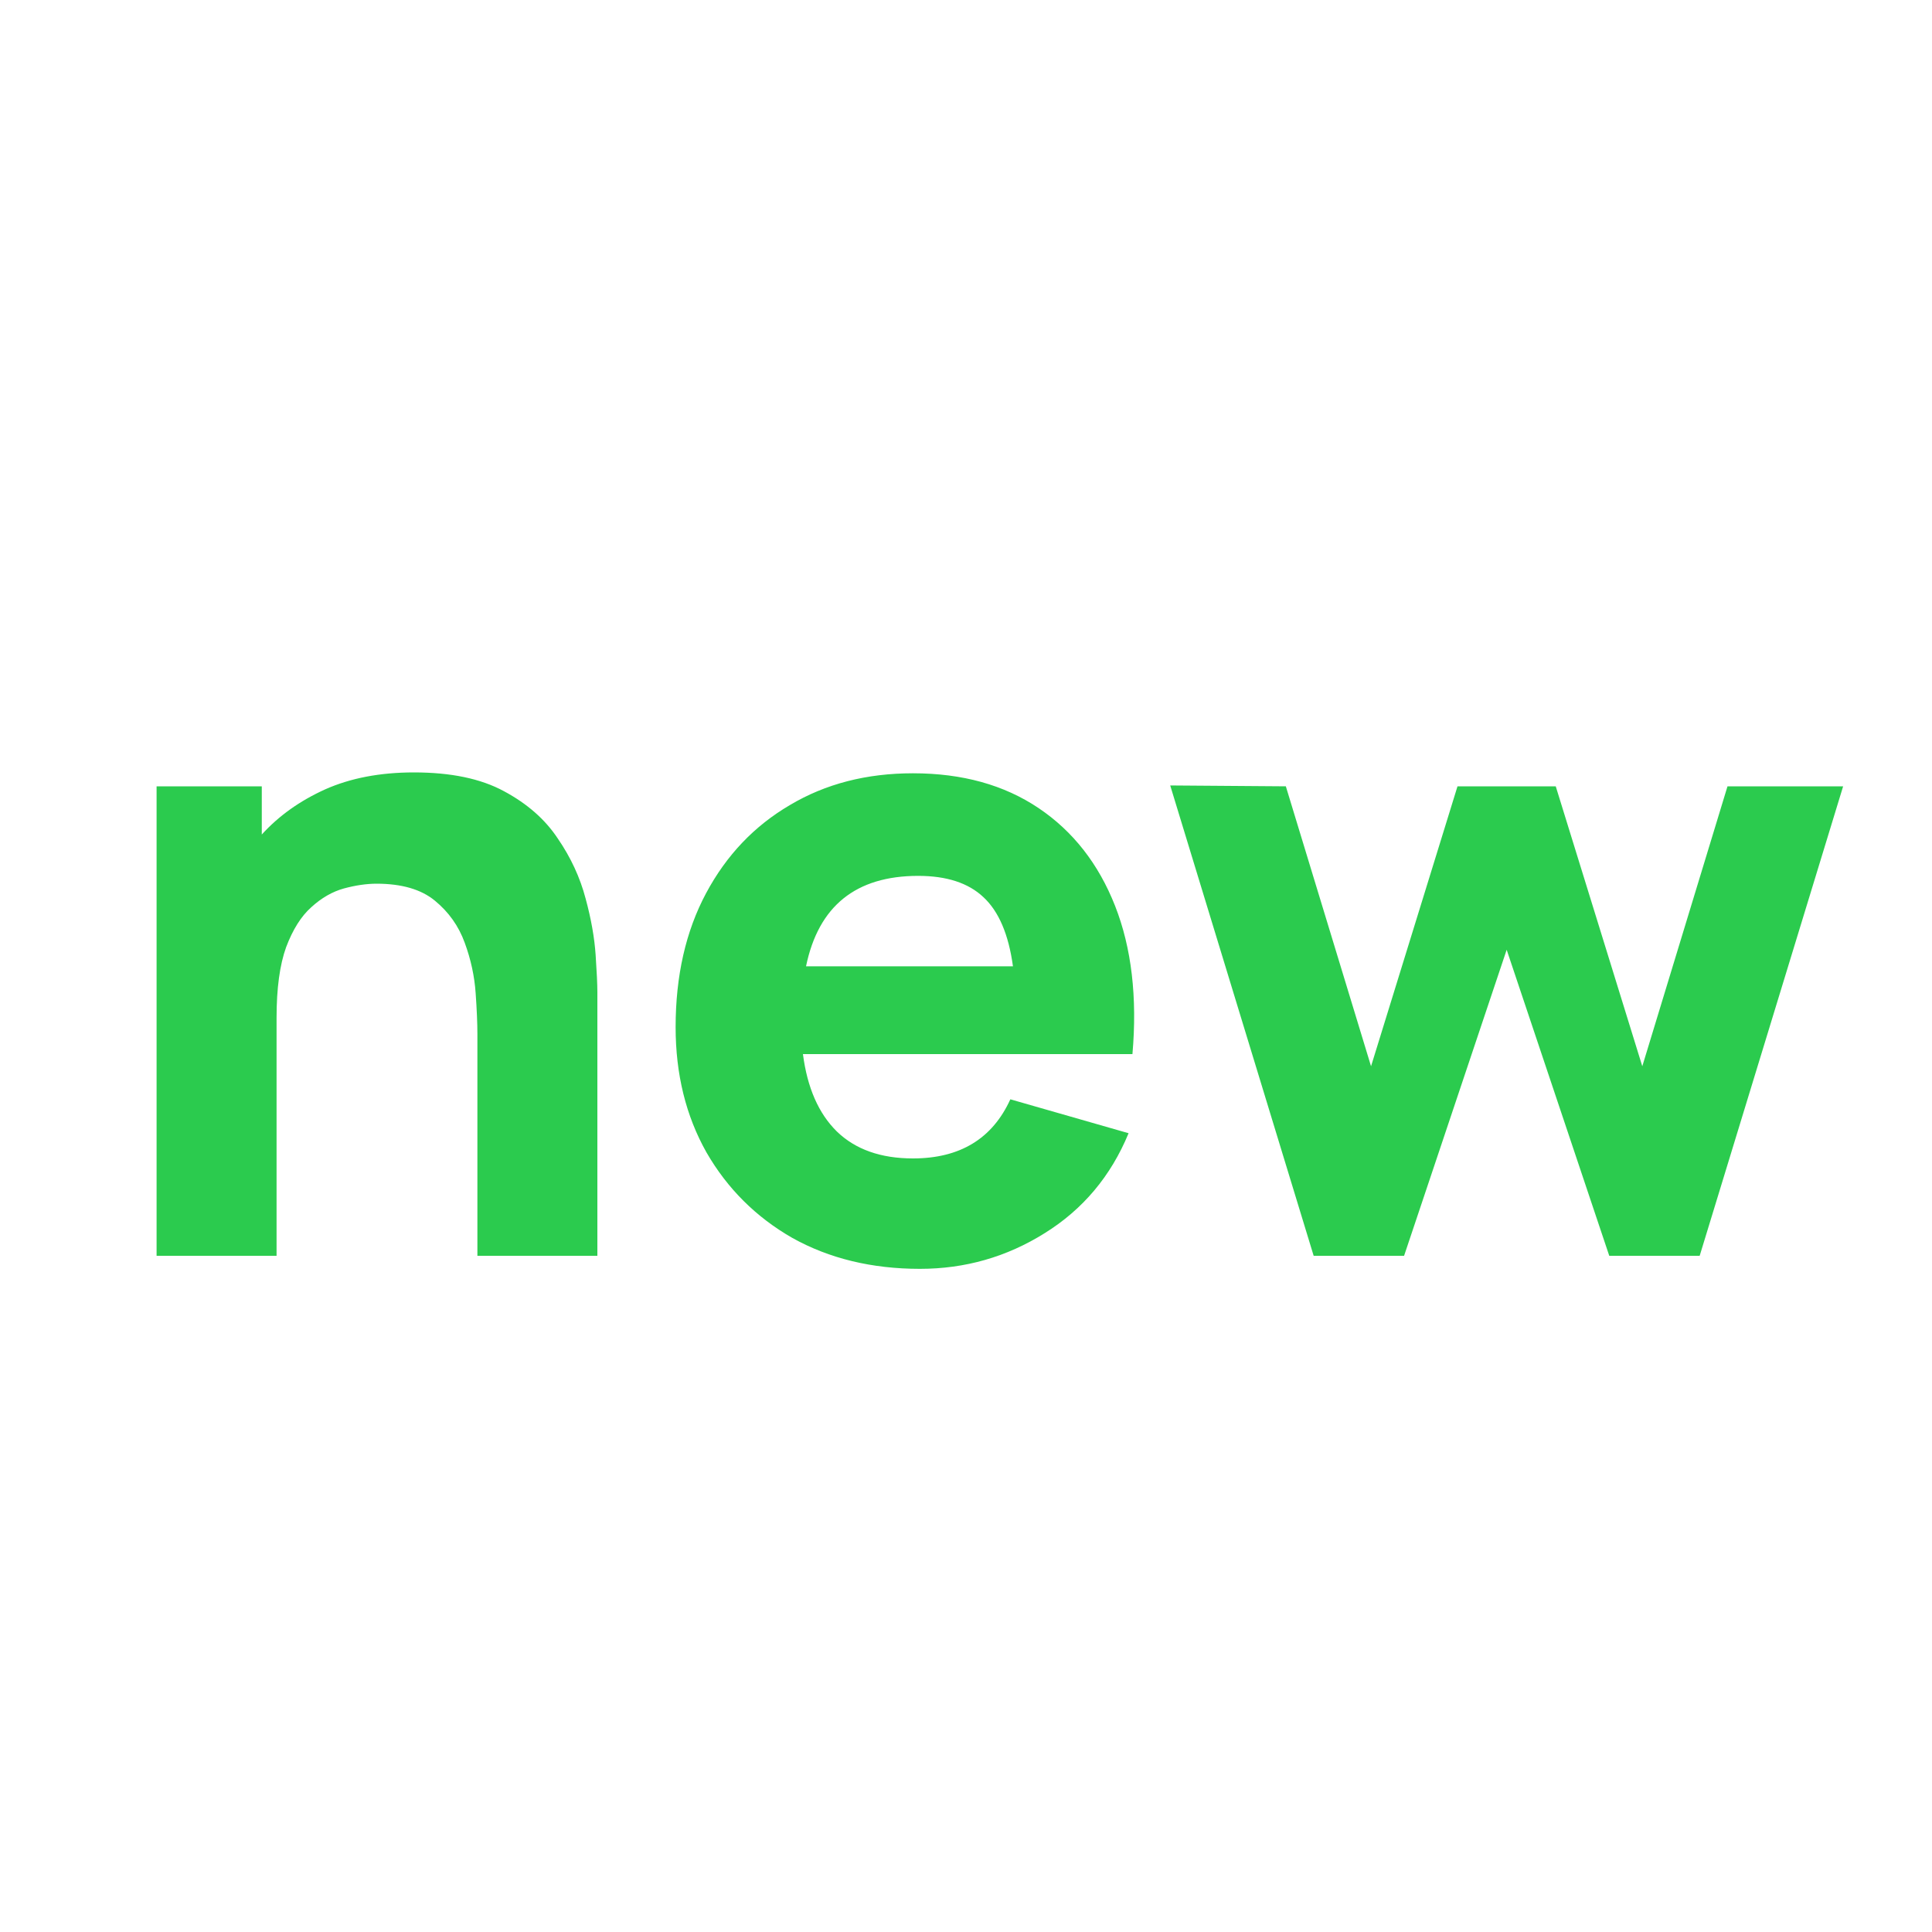 <svg width="20" height="20" viewBox="0 0 20 20" fill="none" xmlns="http://www.w3.org/2000/svg">
<path d="M1.621 13H2.863V10.534C2.863 10.231 2.896 9.988 2.962 9.805C3.031 9.622 3.118 9.484 3.223 9.391C3.328 9.295 3.441 9.23 3.561 9.197C3.68 9.165 3.793 9.148 3.898 9.148C4.159 9.148 4.36 9.207 4.501 9.323C4.645 9.441 4.748 9.586 4.811 9.76C4.875 9.934 4.912 10.108 4.924 10.282C4.936 10.453 4.942 10.594 4.942 10.705V13H6.184V10.273C6.184 10.192 6.178 10.063 6.166 9.886C6.154 9.709 6.12 9.514 6.062 9.301C6.005 9.085 5.91 8.878 5.774 8.68C5.643 8.482 5.457 8.319 5.216 8.19C4.976 8.06 4.666 7.996 4.285 7.996C3.934 7.996 3.628 8.055 3.367 8.171C3.106 8.289 2.887 8.444 2.71 8.639V8.14H1.621V13ZM9.523 13.135C9.991 13.135 10.421 13.012 10.814 12.766C11.21 12.52 11.5 12.175 11.683 11.731L10.459 11.38C10.273 11.788 9.937 11.992 9.451 11.992C9.118 11.992 8.855 11.899 8.663 11.713C8.474 11.527 8.357 11.26 8.312 10.912H11.723C11.774 10.324 11.714 9.812 11.543 9.377C11.372 8.943 11.108 8.605 10.751 8.365C10.394 8.125 9.961 8.005 9.451 8.005C8.971 8.005 8.546 8.114 8.177 8.334C7.808 8.55 7.519 8.854 7.309 9.247C7.099 9.64 6.994 10.102 6.994 10.633C6.994 11.119 7.1 11.551 7.313 11.929C7.529 12.304 7.826 12.6 8.204 12.816C8.585 13.028 9.025 13.135 9.523 13.135ZM9.505 9.067C9.799 9.067 10.024 9.14 10.18 9.287C10.339 9.434 10.441 9.673 10.486 10.003H8.344C8.473 9.379 8.86 9.067 9.505 9.067ZM13.599 13H14.535L15.597 9.832L16.659 13H17.595L19.08 8.14H17.883L17.001 11.038L16.105 8.14H15.088L14.193 11.038L13.311 8.14L12.114 8.131L13.599 13Z" fill="#2BCB4E"/>
</svg>
